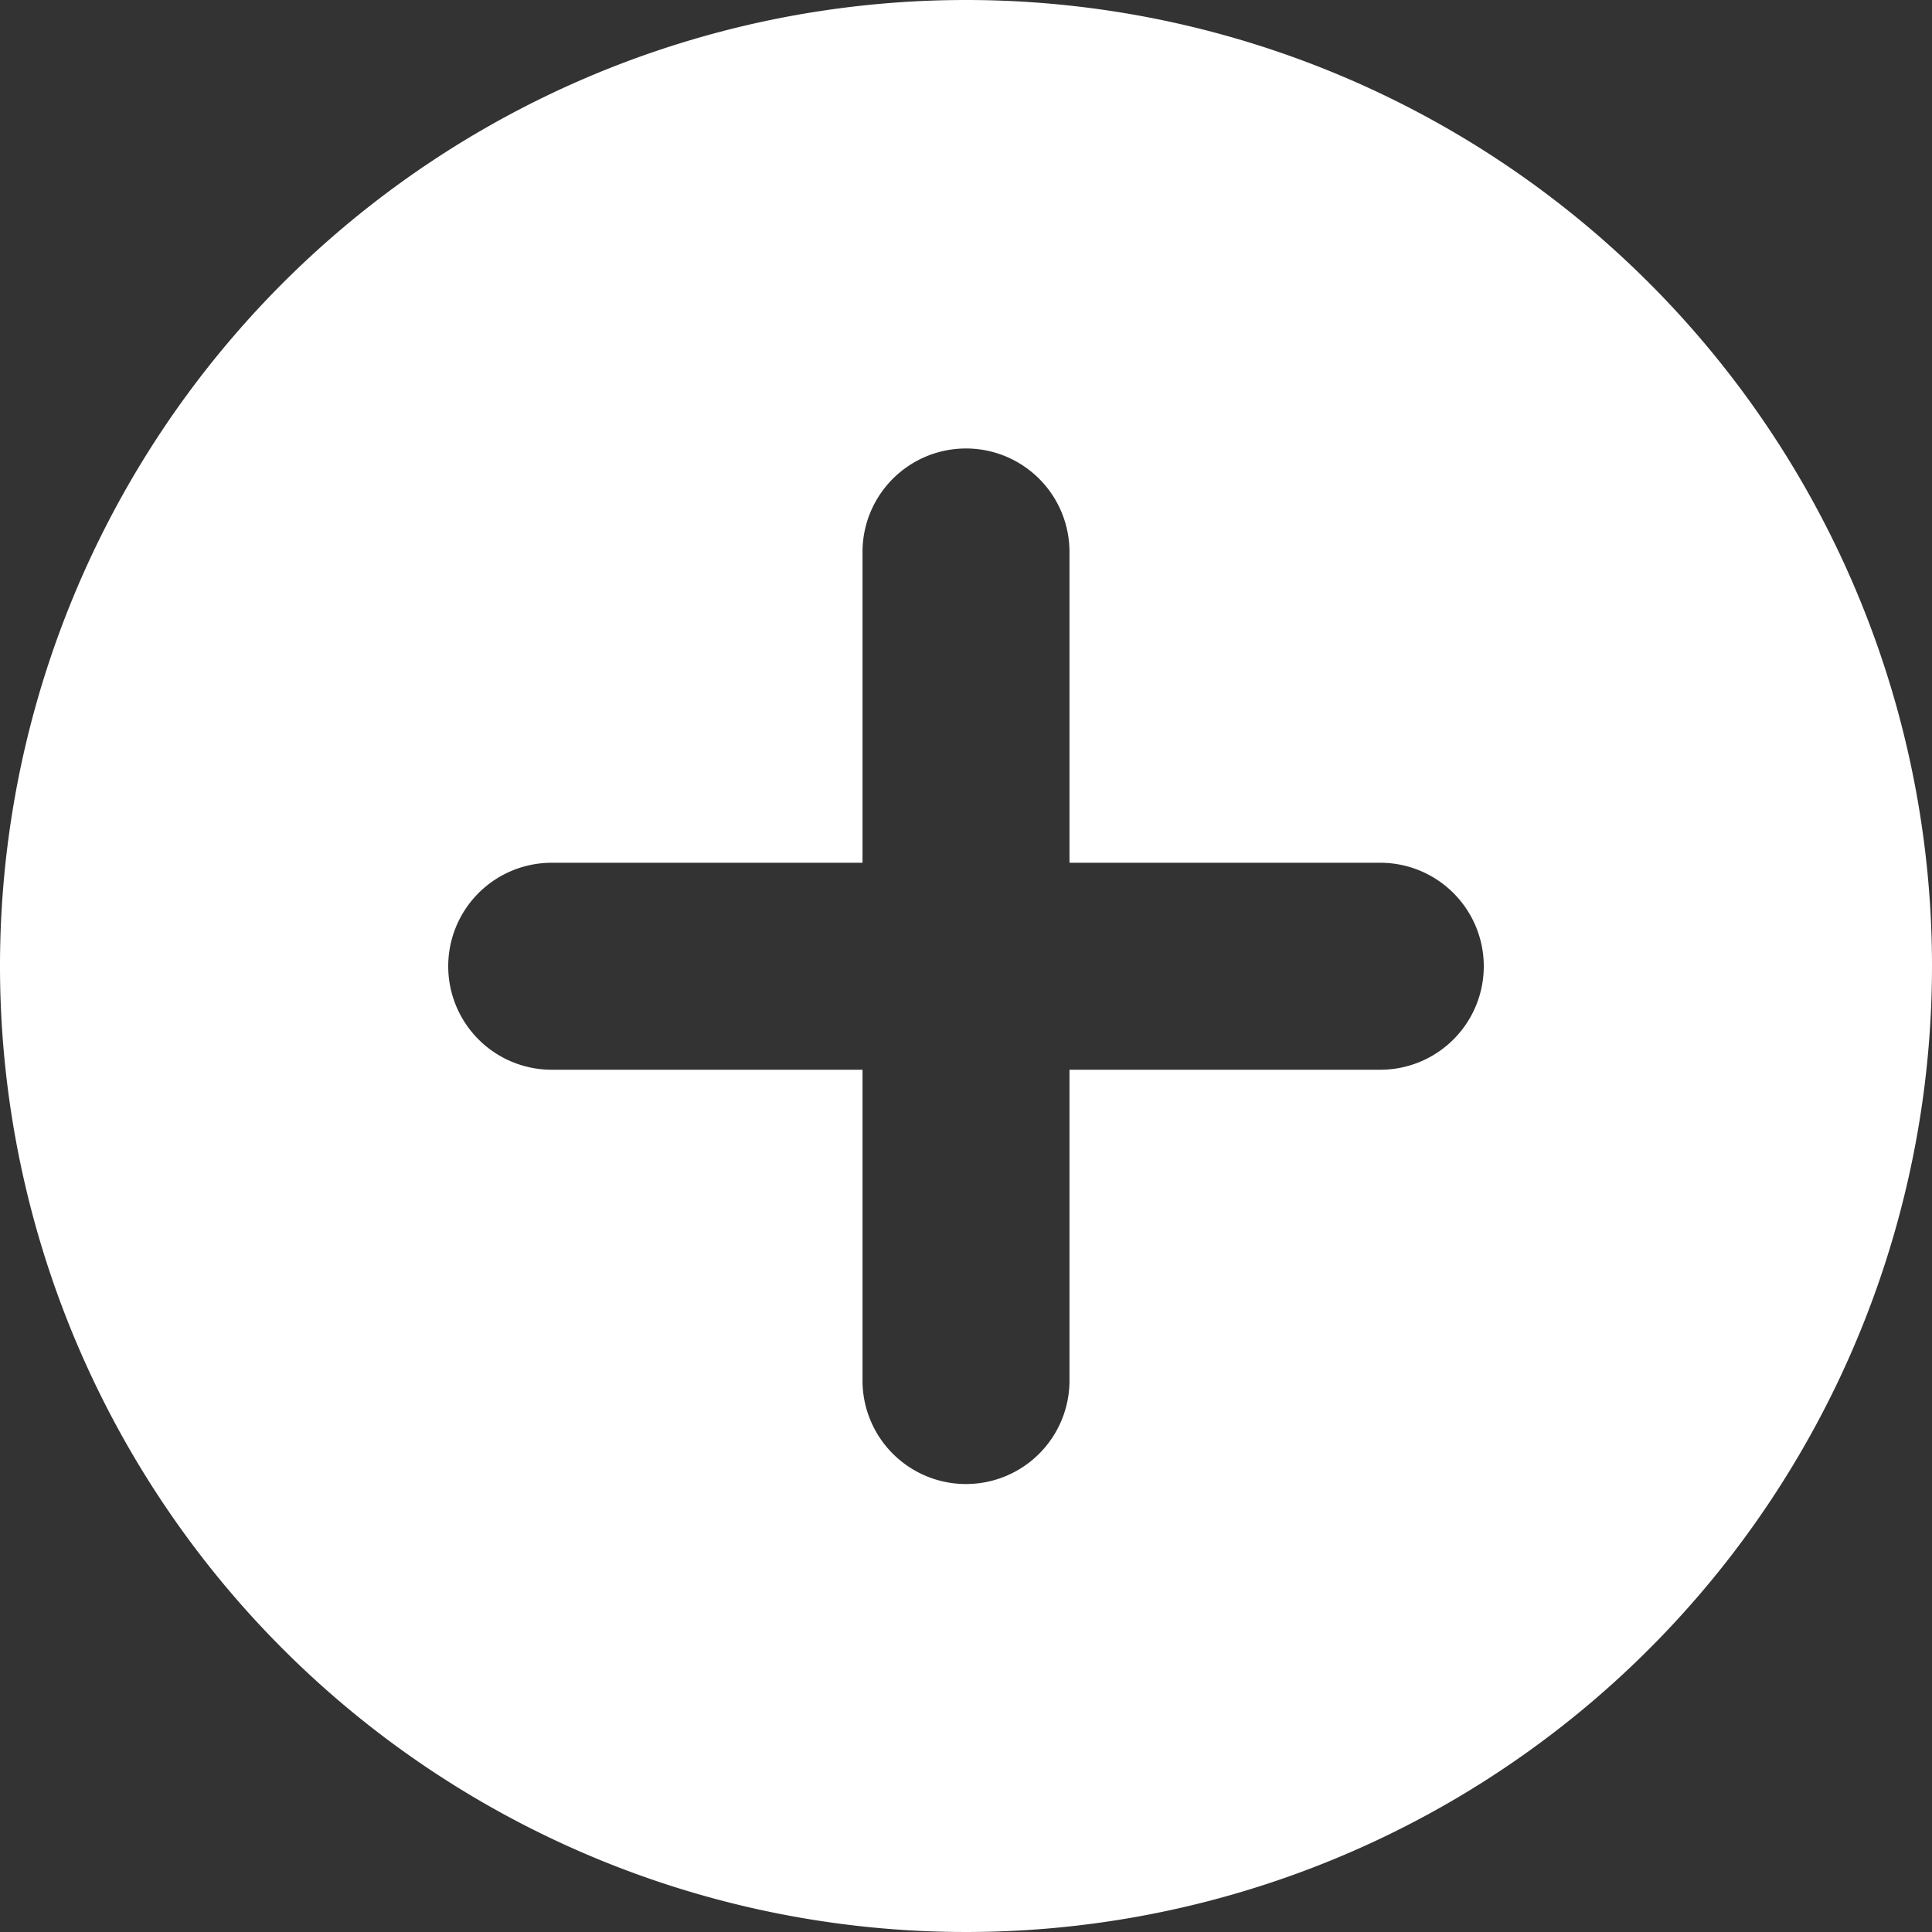 <svg xmlns="http://www.w3.org/2000/svg" width="23" height="23" viewBox="0 0 23 23">
  <rect x="0" y="0" width="23" height="23" fill="#333333" stroke="none"/>
  <path id="Subtract" d="M23,11.5A11.5,11.5,0,1,1,11.5,0,11.5,11.5,0,0,1,23,11.5ZM10.268,6.571v3.7h-3.7a1.232,1.232,0,0,0,0,2.464h3.7v3.7a1.232,1.232,0,0,0,2.464,0v-3.7h3.7a1.232,1.232,0,0,0,0-2.464h-3.7v-3.7a1.232,1.232,0,1,0-2.464,0Z" fill="#fff" fill-rule="evenodd"/>
</svg>

